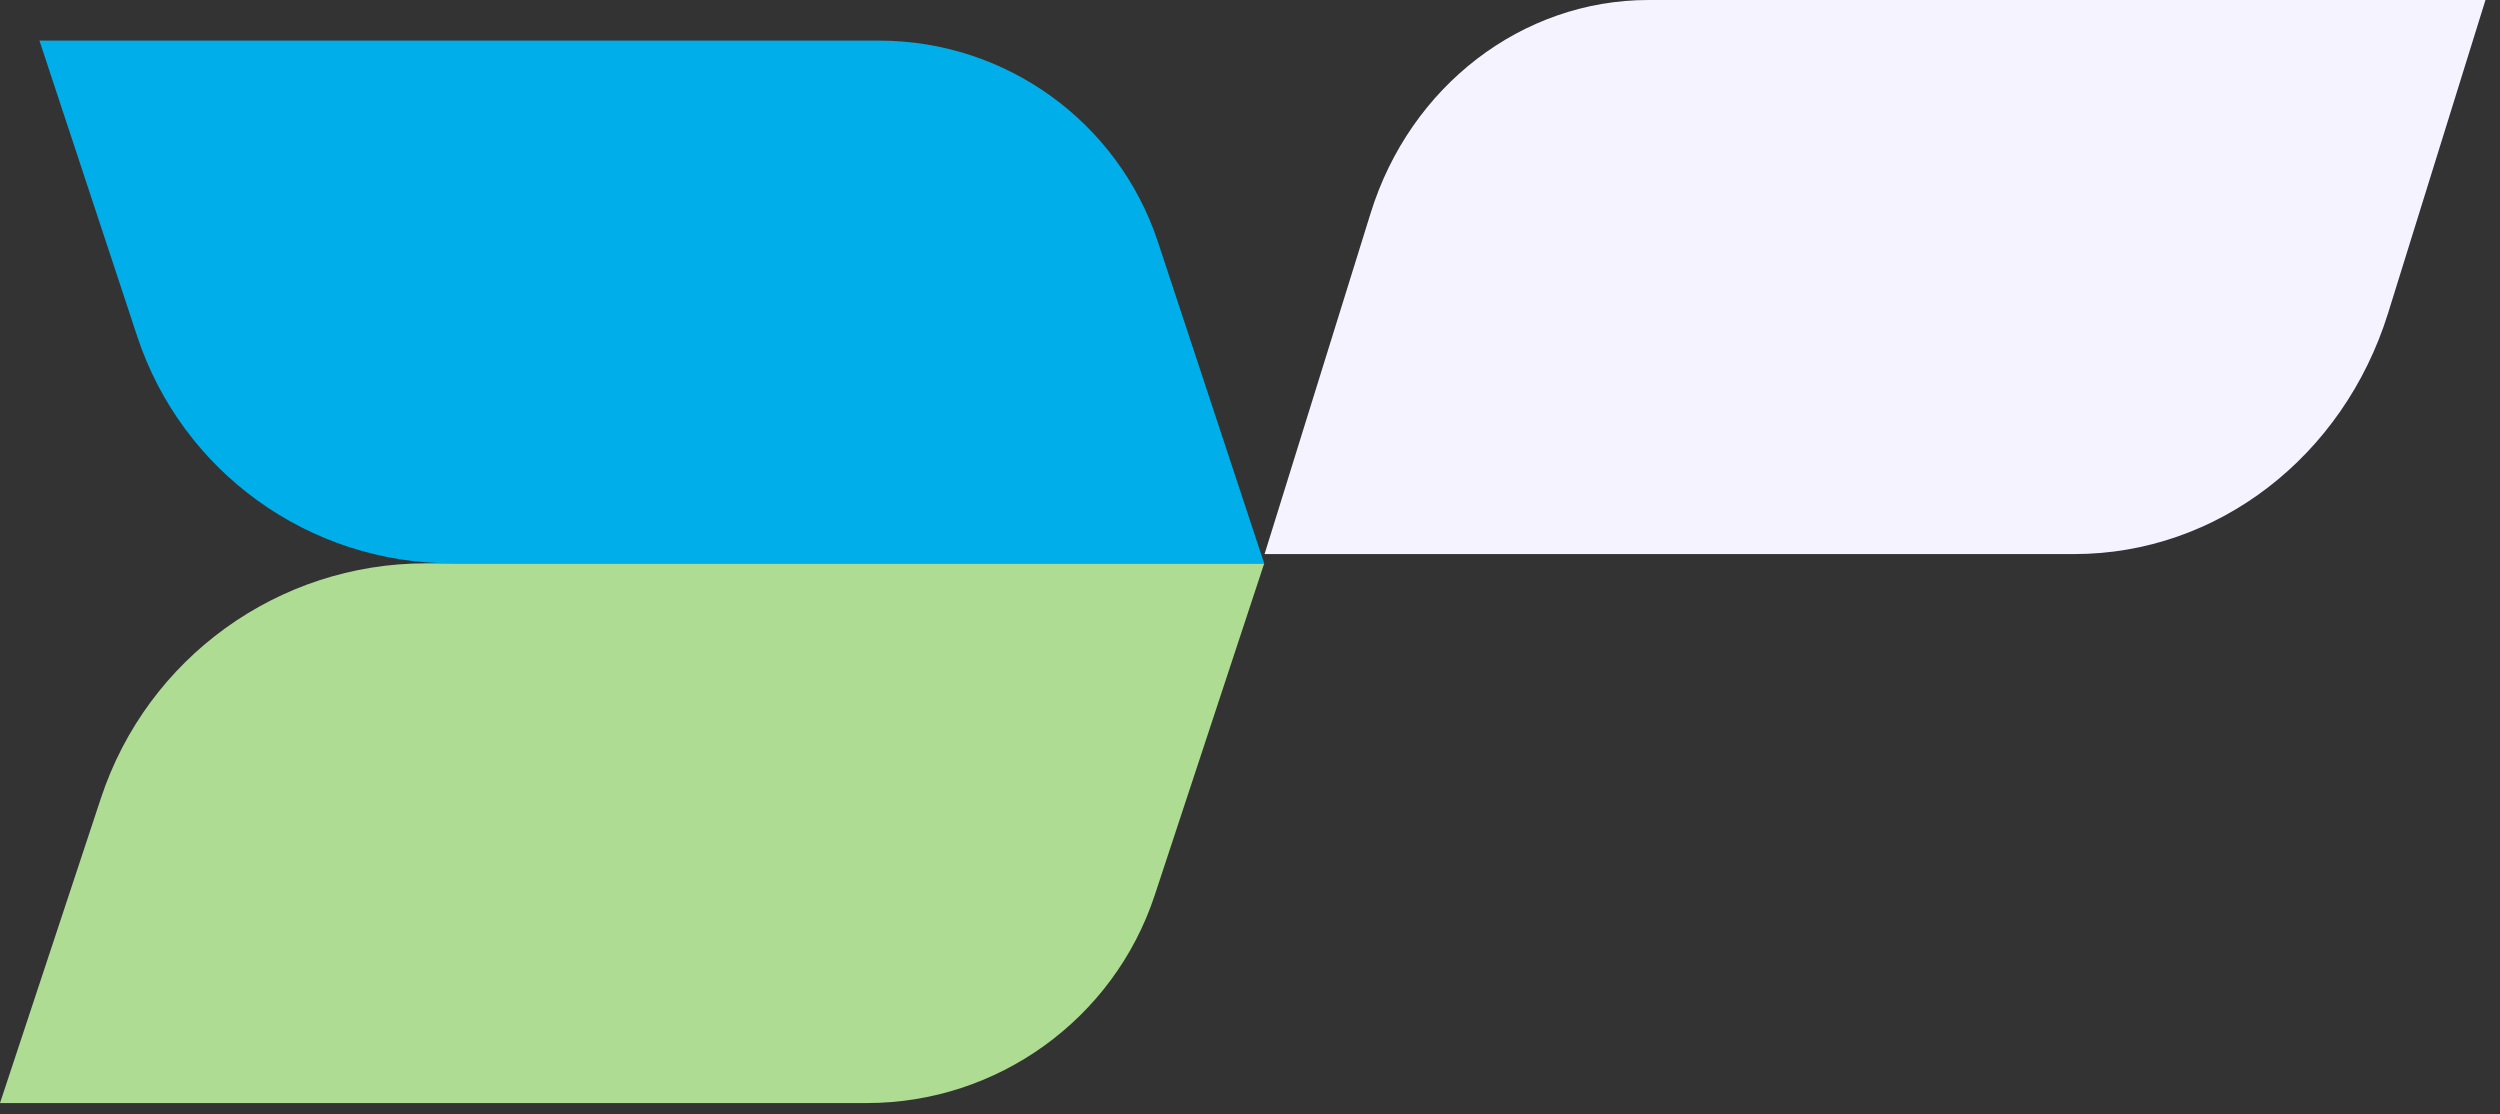 <svg xmlns="http://www.w3.org/2000/svg" width="166" height="74" viewBox="0 0 166 74" fill="none"><rect x="0" y="0" width="166" height="74" fill="#333333" stroke="none"/><g clip-path="url(#clip0_94_472)"><path d="M28.273 37.405L83.946 37.405L76.665 59.467C73.946 67.673 66.228 73.243 57.558 73.243L0 73.243L6.706 52.985C9.781 43.688 18.472 37.405 28.273 37.405Z" fill="#AEDC93"></path><path d="M30.019 37.424L83.946 37.424L76.883 16.056C74.244 8.088 66.784 2.696 58.372 2.696L2.619 2.696L9.107 22.32C12.083 31.339 20.515 37.405 29.999 37.405L30.019 37.424Z" fill="#00AFE9"></path><path d="M137.735 36.79L83.967 36.79L91.01 14.153C93.629 5.709 101.069 9.61918e-05 109.462 9.47244e-05L165.036 8.50075e-05L158.568 20.794C155.592 30.348 147.199 36.79 137.735 36.79Z" fill="#F4F3FF"></path></g><defs><clipPath id="clip0_94_472"><rect width="165.055" height="73.243" fill="white" transform="matrix(1 -1.74846e-07 -1.74846e-07 -1 0 73.243)"></rect></clipPath></defs></svg>